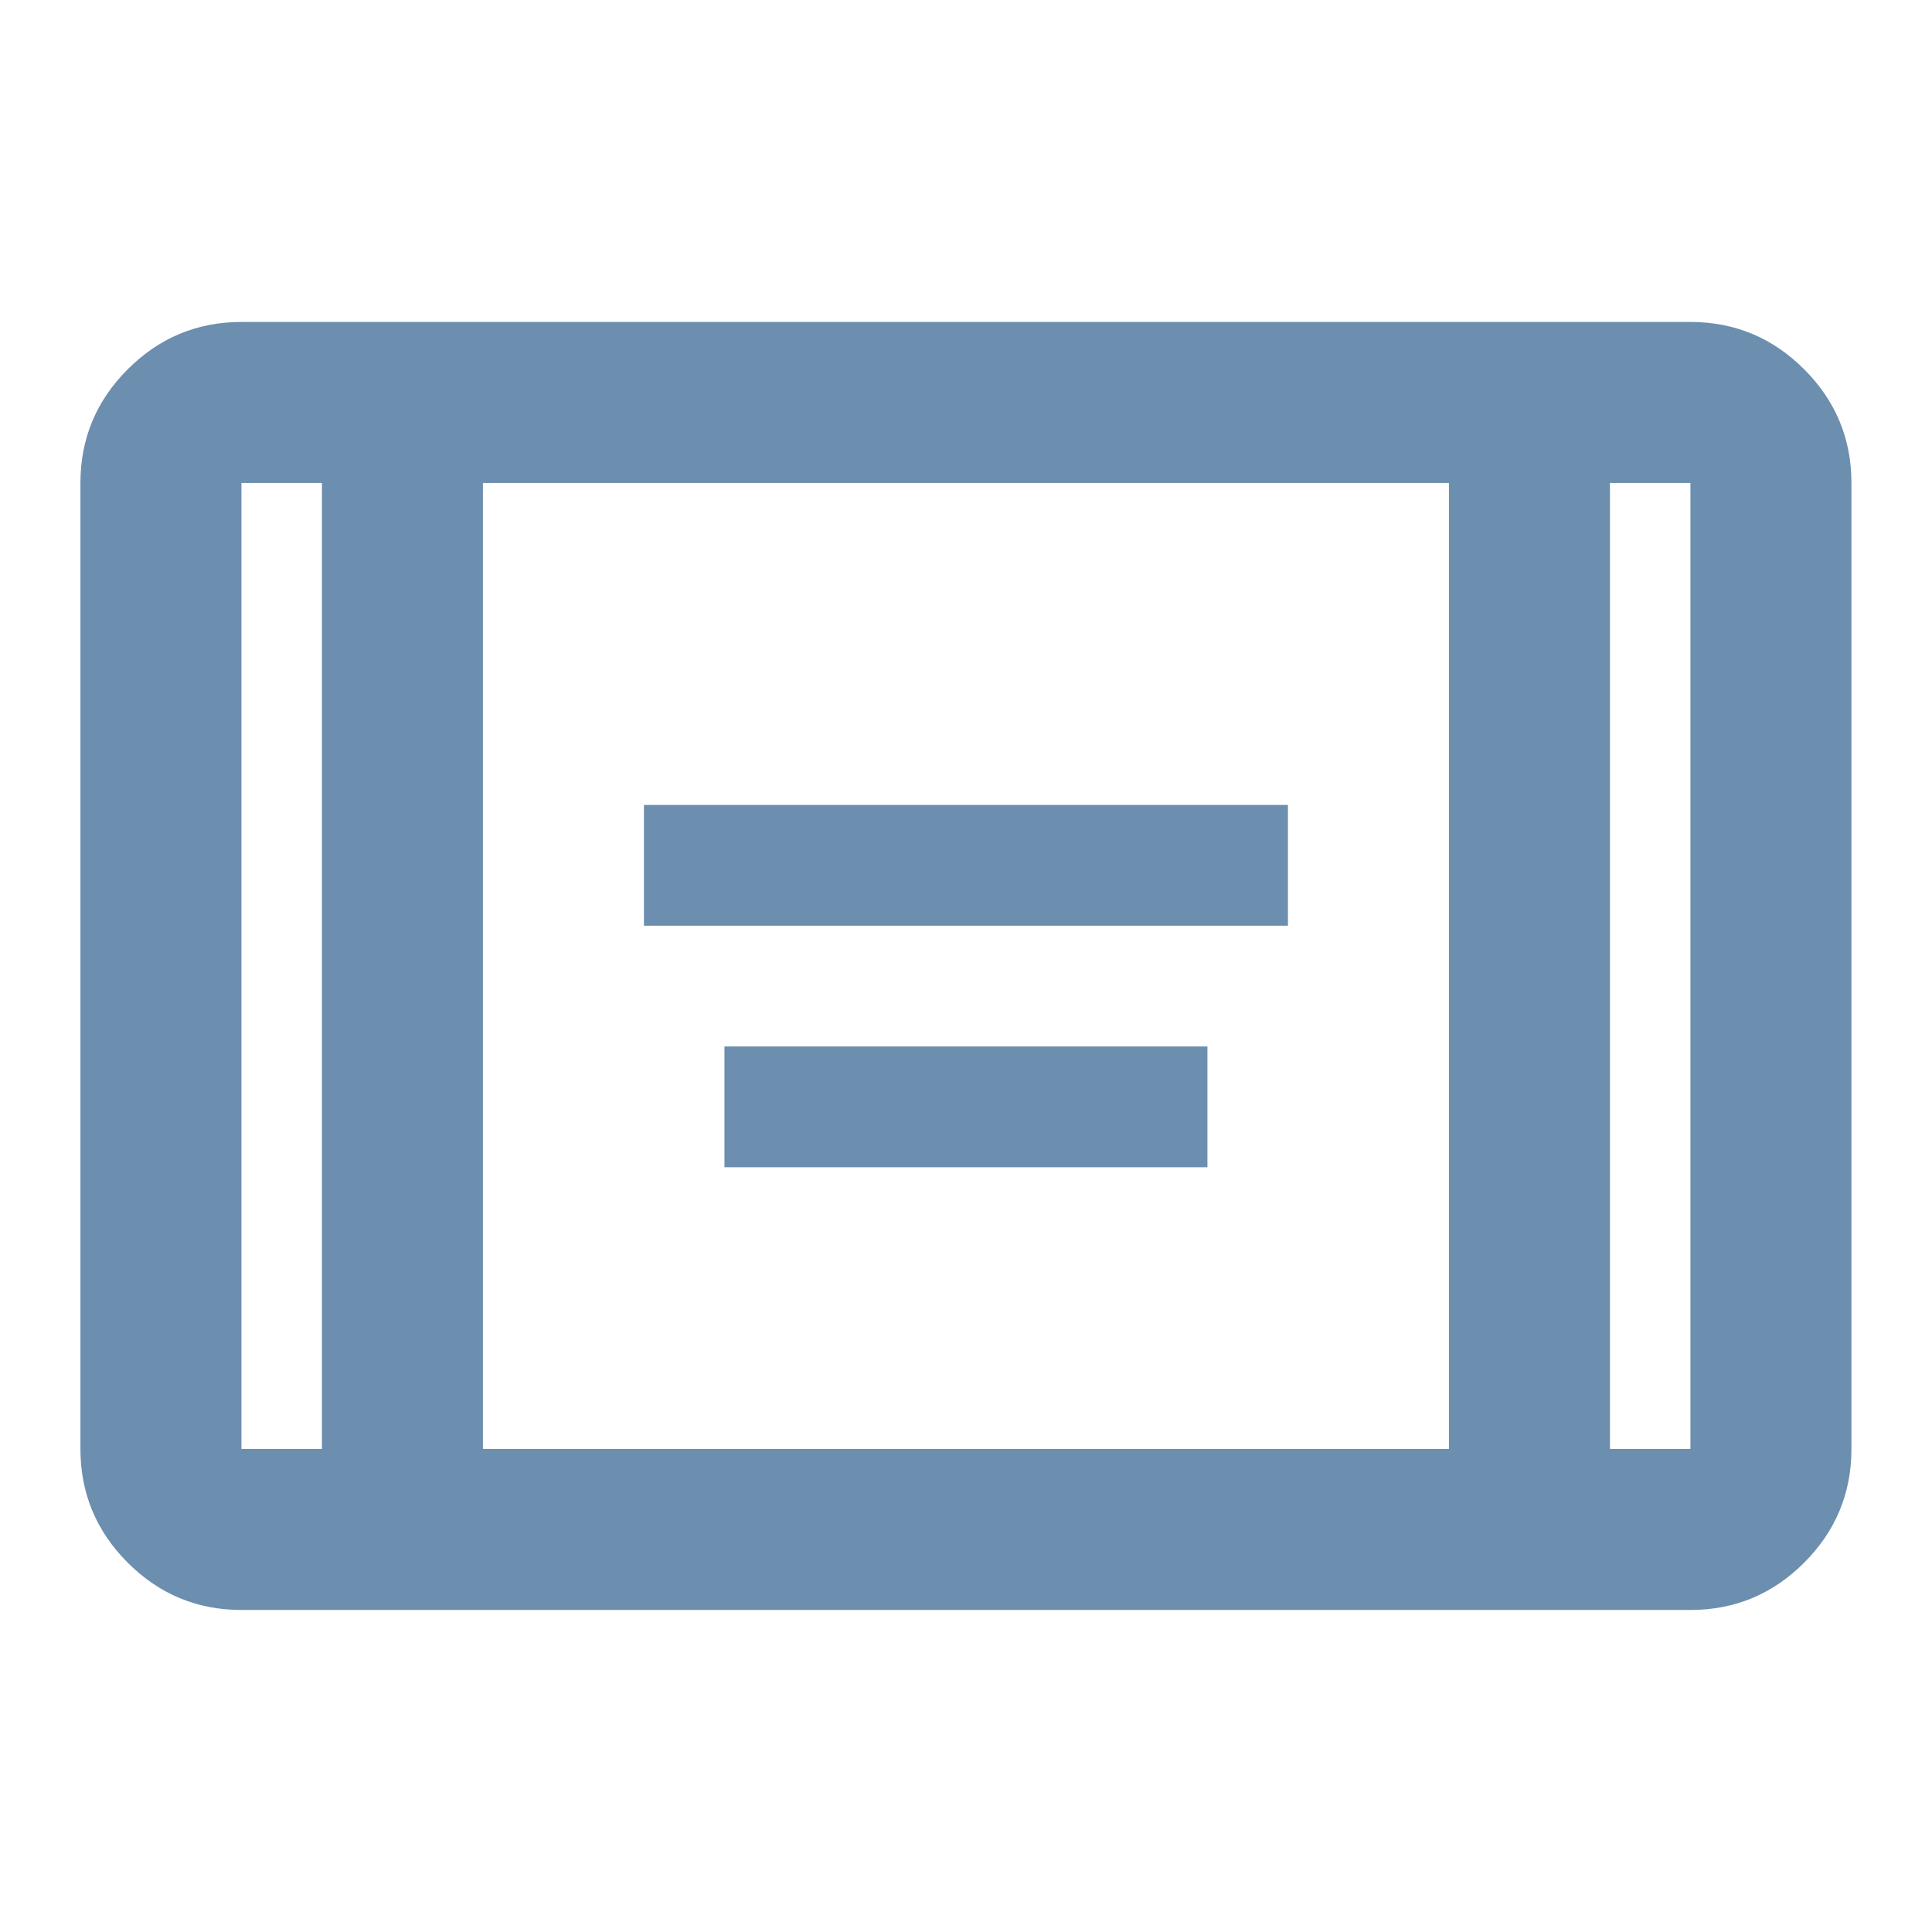 <svg width="60" height="60" viewBox="0 0 60 60" fill="none" xmlns="http://www.w3.org/2000/svg">
<mask id="mask0_5660_94508" style="mask-type:alpha" maskUnits="userSpaceOnUse" x="0" y="0" width="60" height="60">
<rect width="60" height="60" fill="#D9D9D9"/>
</mask>
<g mask="url(#mask0_5660_94508)">
<path d="M19.998 28.749V24.999H39.998V28.749H19.998ZM22.498 36.249V32.499H37.498V36.249H22.498ZM7.498 49.999C6.123 49.999 4.946 49.51 3.967 48.531C2.988 47.551 2.498 46.374 2.498 44.999V14.999C2.498 13.624 2.988 12.447 3.967 11.468C4.946 10.489 6.123 9.999 7.498 9.999H52.498C53.873 9.999 55.05 10.489 56.029 11.468C57.008 12.447 57.498 13.624 57.498 14.999V44.999C57.498 46.374 57.008 47.551 56.029 48.531C55.05 49.51 53.873 49.999 52.498 49.999H7.498ZM9.998 14.999H7.498V44.999H9.998V14.999ZM14.998 44.999H44.998V14.999H14.998V44.999ZM49.998 14.999V44.999H52.498V14.999H49.998Z" fill="#6C8EAF"/>
</g>
</svg>
